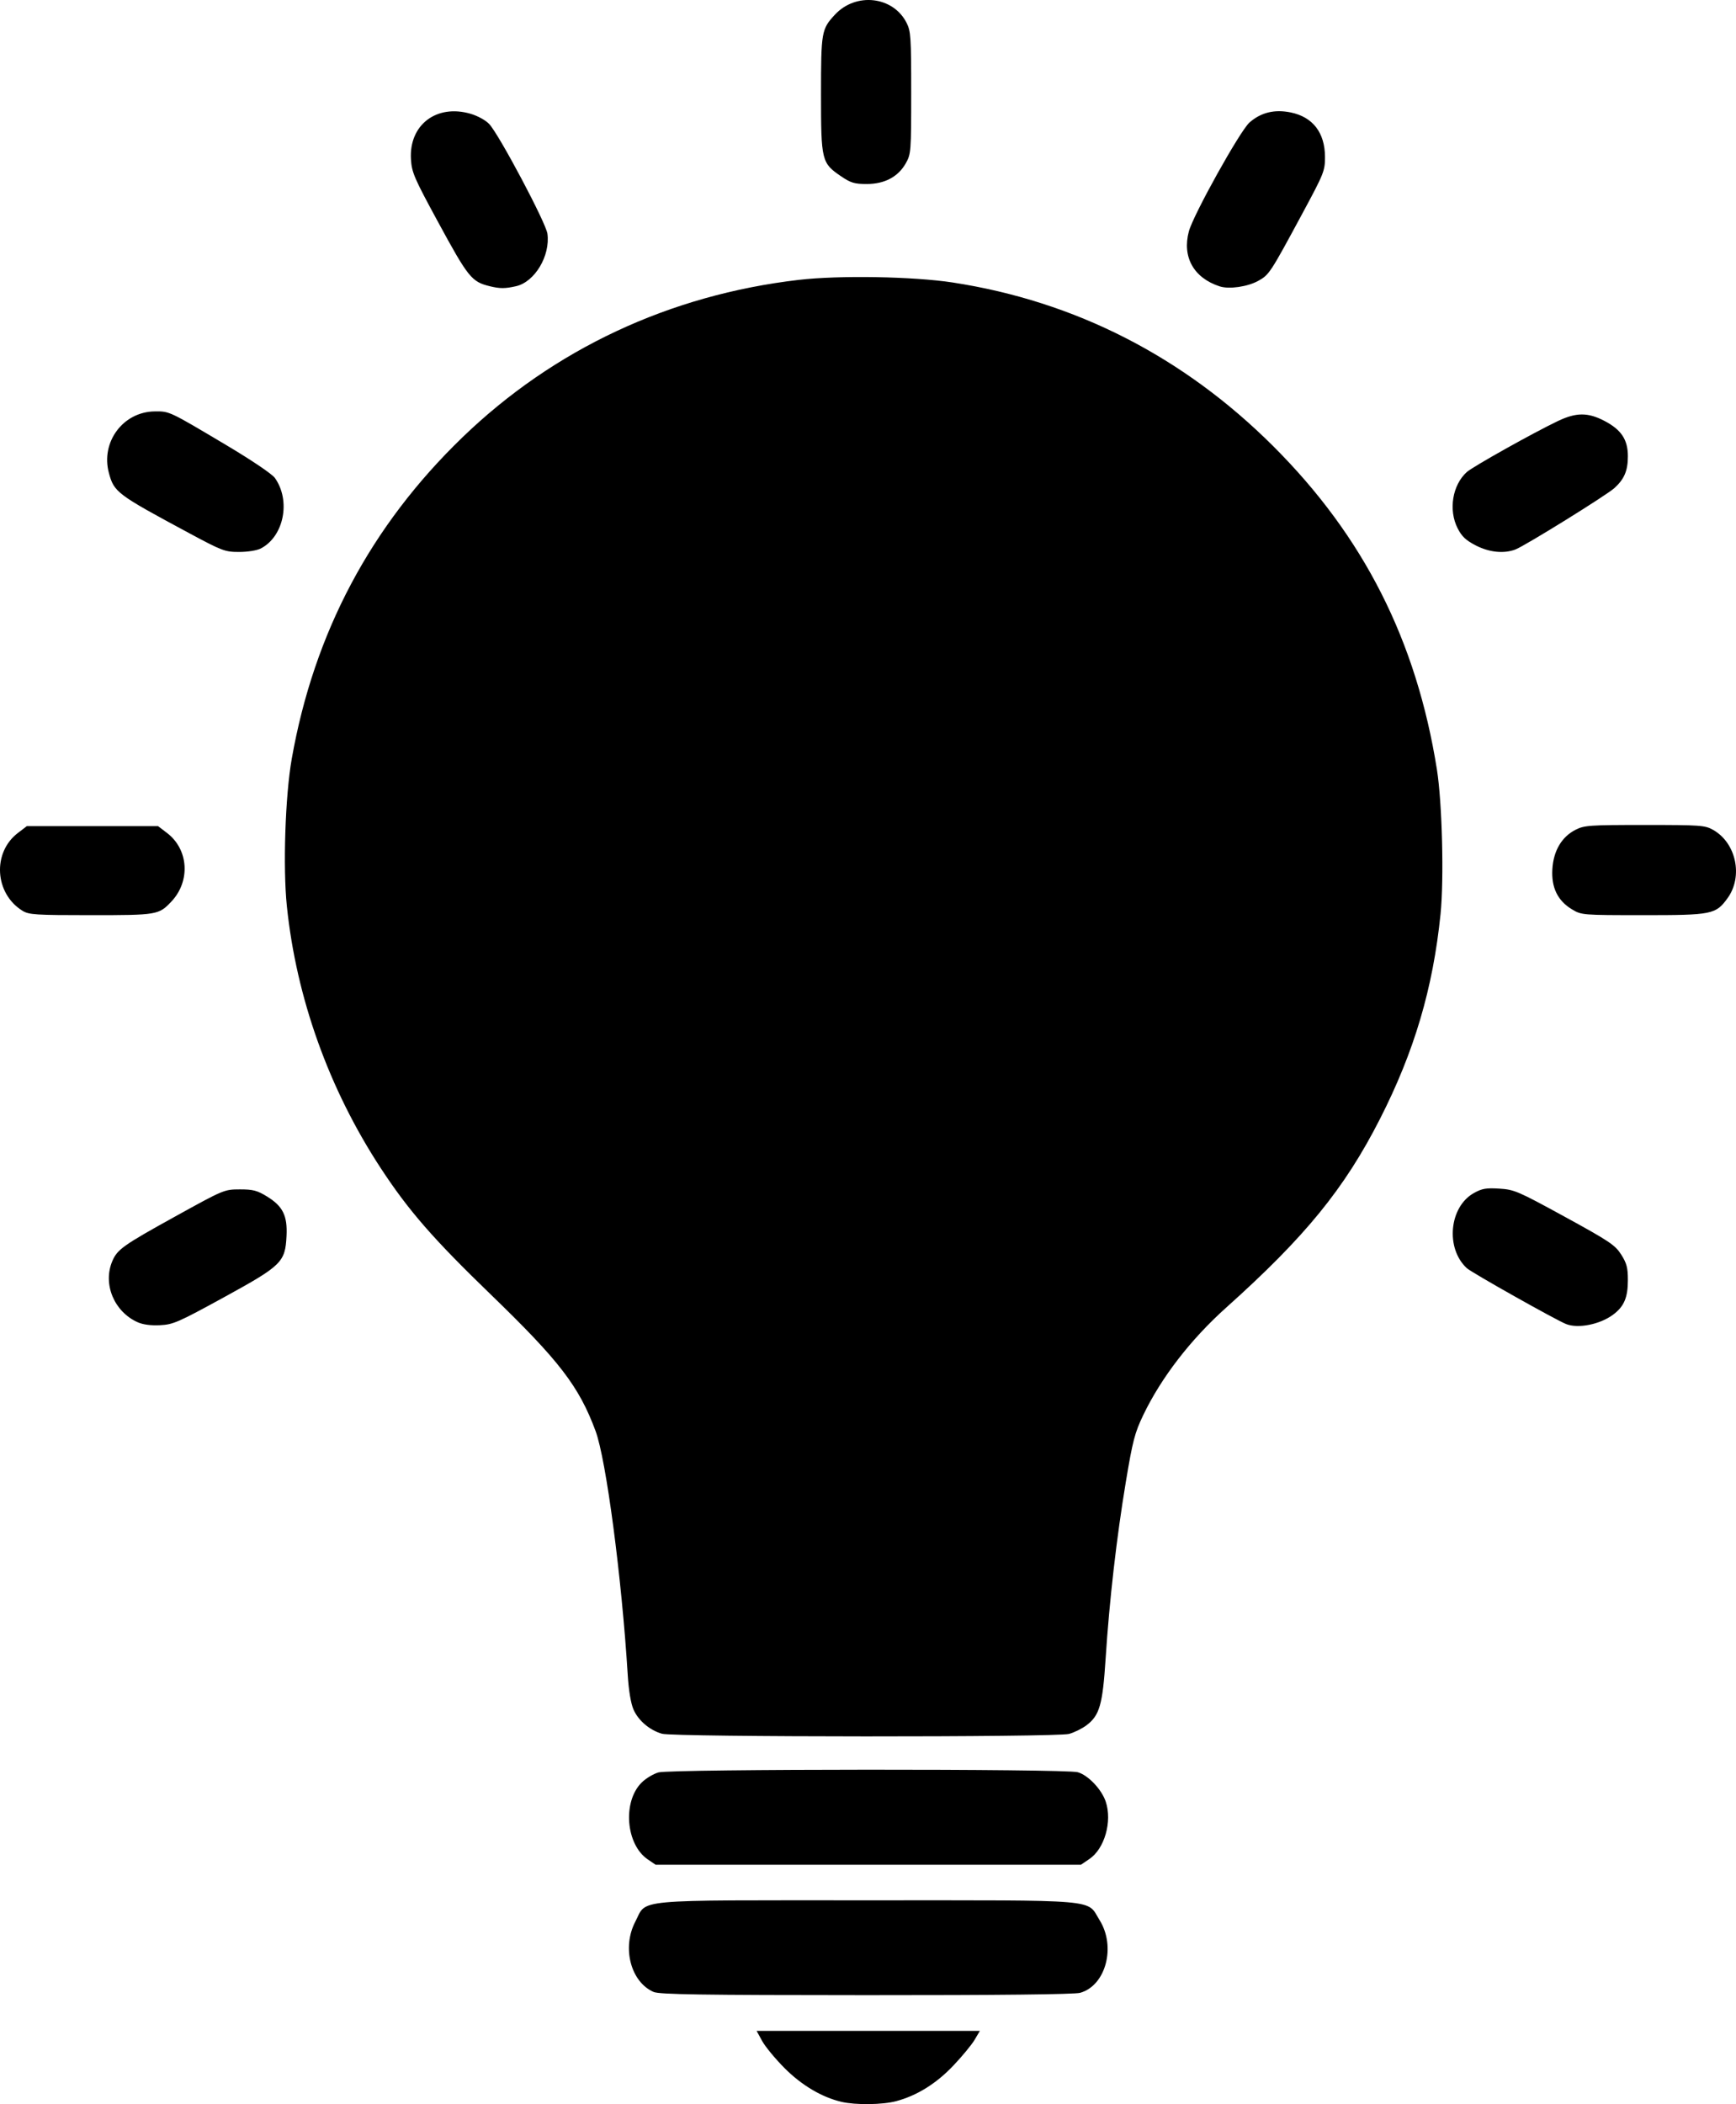 <?xml version="1.0" encoding="UTF-8" standalone="no"?>
<!-- Created with Inkscape (http://www.inkscape.org/) -->

<svg
   width="210mm"
   height="254.451mm"
   viewBox="0 0 210 254.451"
   version="1.1"
   id="svg1"
   xml:space="preserve"
   inkscape:version="1.4.2 (f4327f4, 2025-05-13)"
   sodipodi:docname="logo_monochrome.svg"
   xmlns:inkscape="http://www.inkscape.org/namespaces/inkscape"
   xmlns:sodipodi="http://sodipodi.sourceforge.net/DTD/sodipodi-0.dtd"
   xmlns="http://www.w3.org/2000/svg"
   xmlns:svg="http://www.w3.org/2000/svg"><sodipodi:namedview
     id="namedview1"
     pagecolor="#ffffff"
     bordercolor="#000000"
     borderopacity="0.25"
     inkscape:showpageshadow="2"
     inkscape:pageopacity="0.0"
     inkscape:pagecheckerboard="0"
     inkscape:deskcolor="#d1d1d1"
     inkscape:document-units="mm"
     inkscape:zoom="0.73512619"
     inkscape:cx="558.40753"
     inkscape:cy="629.14369"
     inkscape:window-width="2560"
     inkscape:window-height="1369"
     inkscape:window-x="-8"
     inkscape:window-y="-8"
     inkscape:window-maximized="1"
     inkscape:current-layer="layer1" /><defs
     id="defs1" /><g
     inkscape:label="Ebene 1"
     inkscape:groupmode="layer"
     id="layer1"><path
       style="fill:#000000;stroke-width:1.085"
       d="m 101.791,254.176 c -2.384,-0.56 -4.84,-2.018 -6.907,-4.102 -1.115,-1.124 -2.326,-2.591 -2.691,-3.261 l -0.664,-1.217 h 13.501 13.501 l -0.634,1.077 c -0.349,0.592 -1.506,1.994 -2.571,3.116 -2.073,2.184 -4.411,3.637 -6.929,4.307 -1.647,0.438 -4.911,0.478 -6.606,0.08 z M 79.064,240.886 c -2.772,-1.208 -3.853,-5.365 -2.211,-8.502 1.461,-2.788 -0.834,-2.578 28.061,-2.578 28.657,0 26.493,-0.185 28.104,2.4 2.006,3.219 0.741,7.925 -2.362,8.787 -0.679,0.189 -9.876,0.289 -25.885,0.283 -19.999,-0.008 -25.002,-0.084 -25.707,-0.391 z M 78.356,224.855 c -2.65,-1.801 -3.065,-6.964 -0.746,-9.283 0.506,-0.506 1.431,-1.063 2.056,-1.236 1.514,-0.42 49.19,-0.443 50.698,-0.024 1.262,0.351 2.906,2.079 3.4,3.576 0.79,2.393 -0.146,5.672 -1.972,6.913 l -1.03,0.7 H 105.034 79.306 Z m 1.727,-15.193 c -1.487,-0.423 -2.872,-1.599 -3.451,-2.933 -0.321,-0.739 -0.581,-2.305 -0.697,-4.194 -0.723,-11.746 -2.61,-26.042 -3.894,-29.494 -2.008,-5.399 -4.36,-8.461 -12.665,-16.488 C 52.366,149.778 49.417,146.391 46.045,141.245 39.797,131.71 35.847,120.681 34.7,109.574 34.216,104.885 34.504,96.22 35.292,91.761 37.985,76.52 44.853,63.591 55.942,52.887 66.987,42.226 81.011,35.662 96.627,33.845 c 4.867,-0.566 13.867,-0.413 18.622,0.318 14.814,2.275 27.919,8.967 38.776,19.799 10.942,10.918 17.322,23.519 19.797,39.105 0.635,3.998 0.866,13.239 0.438,17.464 -0.91,8.971 -3.175,16.631 -7.327,24.778 -4.305,8.448 -9.037,14.252 -18.613,22.827 -4.284,3.836 -7.846,8.453 -10.021,12.984 -1.029,2.145 -1.281,3.109 -2.111,8.097 -1.115,6.694 -1.992,14.356 -2.44,21.308 -0.363,5.633 -0.729,6.913 -2.317,8.113 -0.532,0.402 -1.484,0.871 -2.115,1.044 -1.511,0.413 -47.777,0.393 -49.233,-0.02 z M 16.641,159.893 c -2.846,-1.278 -4.23,-4.628 -3.053,-7.39 0.603,-1.415 1.308,-1.914 7.644,-5.416 5.821,-3.217 5.905,-3.252 7.775,-3.255 1.602,-0.002 2.105,0.13 3.301,0.865 1.907,1.171 2.474,2.319 2.353,4.761 -0.158,3.184 -0.568,3.586 -7.575,7.425 -5.516,3.022 -6.136,3.293 -7.72,3.373 -1.118,0.057 -2.074,-0.07 -2.725,-0.363 z m 172.817,0.228 c -1.233,-0.483 -11.43,-6.219 -12.02,-6.761 -2.604,-2.394 -2.138,-7.403 0.844,-9.079 0.982,-0.552 1.483,-0.639 3.087,-0.54 1.809,0.112 2.246,0.3 7.92,3.404 5.388,2.948 6.089,3.417 6.818,4.562 0.673,1.057 0.813,1.589 0.813,3.1 0,2.113 -0.463,3.193 -1.794,4.181 -1.585,1.177 -4.215,1.702 -5.669,1.133 z M 2.716,110.137 c -3.369,-2.081 -3.662,-7.034 -0.556,-9.403 l 1.085,-0.828 h 7.939 7.939 l 1.085,0.828 c 2.62,1.998 2.853,5.841 0.505,8.312 -1.512,1.592 -1.712,1.625 -9.731,1.624 -6.708,-9.7e-4 -7.488,-0.051 -8.268,-0.533 z M 190.169,109.974 c -1.744,-1.045 -2.525,-2.65 -2.383,-4.891 0.141,-2.214 1.131,-3.885 2.808,-4.74 1.051,-0.536 1.68,-0.58 8.357,-0.58 6.752,0 7.289,0.038 8.27,0.589 2.801,1.574 3.664,5.632 1.757,8.264 -1.425,1.968 -1.866,2.056 -10.235,2.053 -7.329,-0.002 -7.435,-0.011 -8.575,-0.695 z M 22.811,64.435 c -8.68,-4.663 -9.012,-4.912 -9.639,-7.241 -1.008,-3.745 1.726,-7.408 5.556,-7.443 1.782,-0.016 1.701,-0.054 8.657,4.084 3.046,1.812 5.528,3.488 5.863,3.958 1.96,2.752 1.095,7.09 -1.702,8.536 -0.462,0.239 -1.594,0.42 -2.621,0.42 -1.714,-3.79e-4 -2.034,-0.122 -6.115,-2.313 z m 155.698,1.518 c -1.188,-0.614 -1.688,-1.087 -2.186,-2.07 -1.122,-2.214 -0.63,-5.22 1.11,-6.796 0.716,-0.648 8.053,-4.754 11.018,-6.168 2.22,-1.058 3.636,-1.062 5.635,-0.018 2.04,1.066 2.834,2.264 2.834,4.277 0,1.741 -0.429,2.754 -1.625,3.843 -0.955,0.868 -10.826,6.99 -11.979,7.428 -1.402,0.533 -3.168,0.351 -4.808,-0.496 z M 59.27,34.618 c -2.224,-0.537 -2.617,-1.025 -6.347,-7.895 -2.824,-5.201 -3.116,-5.88 -3.211,-7.464 -0.249,-4.153 3.085,-6.7 7.203,-5.503 0.86,0.25 1.832,0.783 2.261,1.239 1.204,1.281 6.869,11.952 7.046,13.272 0.358,2.668 -1.532,5.827 -3.795,6.343 -1.315,0.3 -1.945,0.302 -3.158,0.009 z m 88.273,0.014 c -3.144,-1.026 -4.558,-3.548 -3.729,-6.65 0.537,-2.008 6.195,-12.167 7.334,-13.167 1.387,-1.218 3.031,-1.619 4.99,-1.216 2.676,0.55 4.136,2.447 4.143,5.384 0.004,1.671 -0.124,1.992 -2.686,6.746 -3.939,7.311 -4.063,7.5 -5.383,8.233 -1.294,0.718 -3.534,1.04 -4.668,0.669 z M 101.741,21.32 c -2.355,-1.602 -2.425,-1.887 -2.425,-9.914 0,-7.566 0.055,-7.878 1.683,-9.633 2.537,-2.732 7.025,-2.229 8.658,0.971 0.522,1.023 0.568,1.707 0.568,8.477 0,7.095 -0.024,7.406 -0.643,8.508 -0.927,1.65 -2.565,2.523 -4.733,2.523 -1.486,0 -1.934,-0.134 -3.108,-0.933 z"
       id="path1" /></g></svg>
